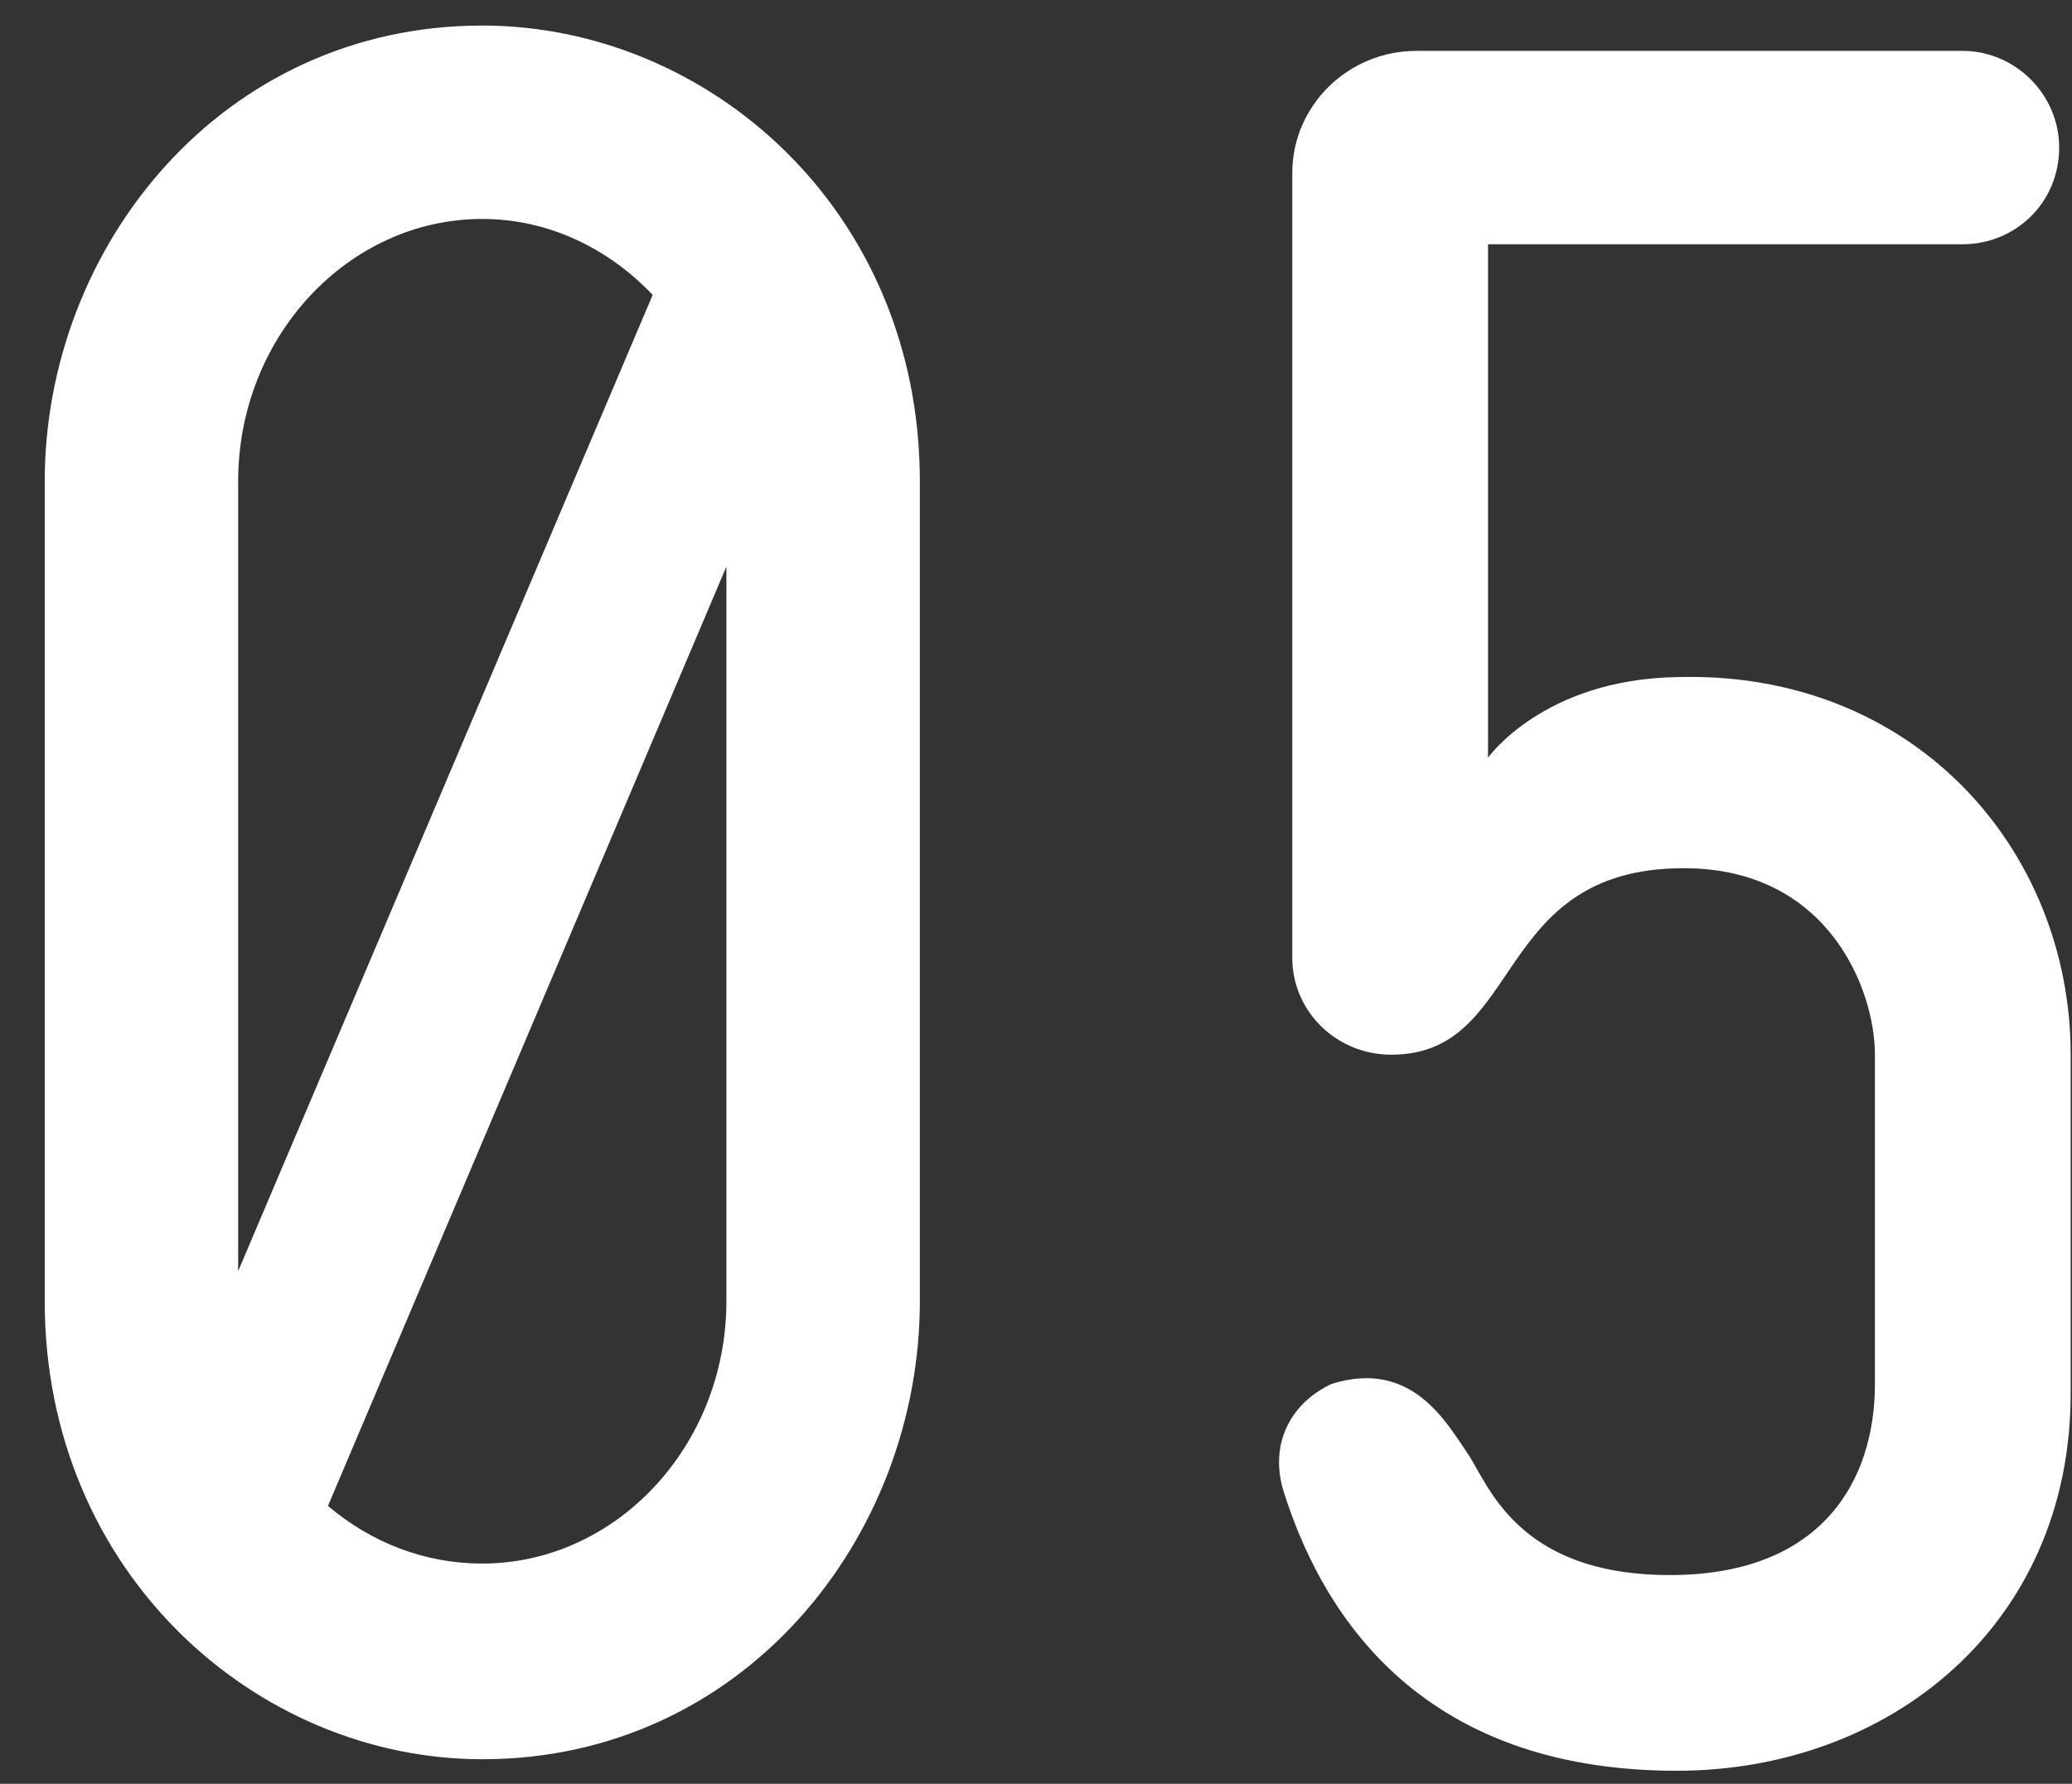 <svg
 xmlns="http://www.w3.org/2000/svg"
 xmlns:xlink="http://www.w3.org/1999/xlink"
 width="36px" height="31px">
<rect width="100%" height="100%" fill="#333333" stroke="none"/>
<path fill-rule="evenodd"  fill="rgb(255, 255, 255)"
 d="M29.135,11.767 C33.256,11.647 35.977,14.768 35.977,18.329 L35.977,24.211 C35.977,28.252 32.816,30.773 29.135,30.773 C25.014,30.773 23.093,28.452 22.293,25.891 C22.053,25.051 22.453,24.371 23.133,24.051 C24.533,23.611 25.134,24.731 25.494,25.251 C25.854,25.771 26.334,27.372 29.015,27.372 C31.656,27.372 32.576,25.731 32.576,24.051 L32.576,18.329 C32.576,17.209 31.776,15.088 29.255,15.088 C25.894,15.088 26.494,18.329 24.173,18.329 C23.213,18.329 22.453,17.569 22.453,16.648 L22.453,3.004 C22.453,1.844 23.413,0.884 24.614,0.884 L34.096,0.884 C35.017,0.884 35.777,1.644 35.777,2.564 C35.777,3.524 35.017,4.245 34.096,4.245 L25.854,4.245 L25.854,13.167 C25.854,13.167 26.814,11.807 29.135,11.767 ZM8.379,30.573 C4.458,30.573 0.777,27.332 0.777,22.610 L0.777,8.366 C0.777,4.285 3.858,0.444 8.379,0.444 C12.300,0.444 15.982,3.644 15.982,8.366 L15.982,22.610 C15.982,26.732 12.901,30.573 8.379,30.573 ZM8.379,3.805 C6.059,3.805 4.138,5.845 4.138,8.366 L4.138,22.090 L11.340,5.125 C10.580,4.325 9.540,3.805 8.379,3.805 ZM12.621,9.846 L5.698,26.171 C6.459,26.812 7.379,27.172 8.379,27.172 C10.700,27.172 12.621,25.131 12.621,22.610 L12.621,9.846 Z"/>
</svg>
